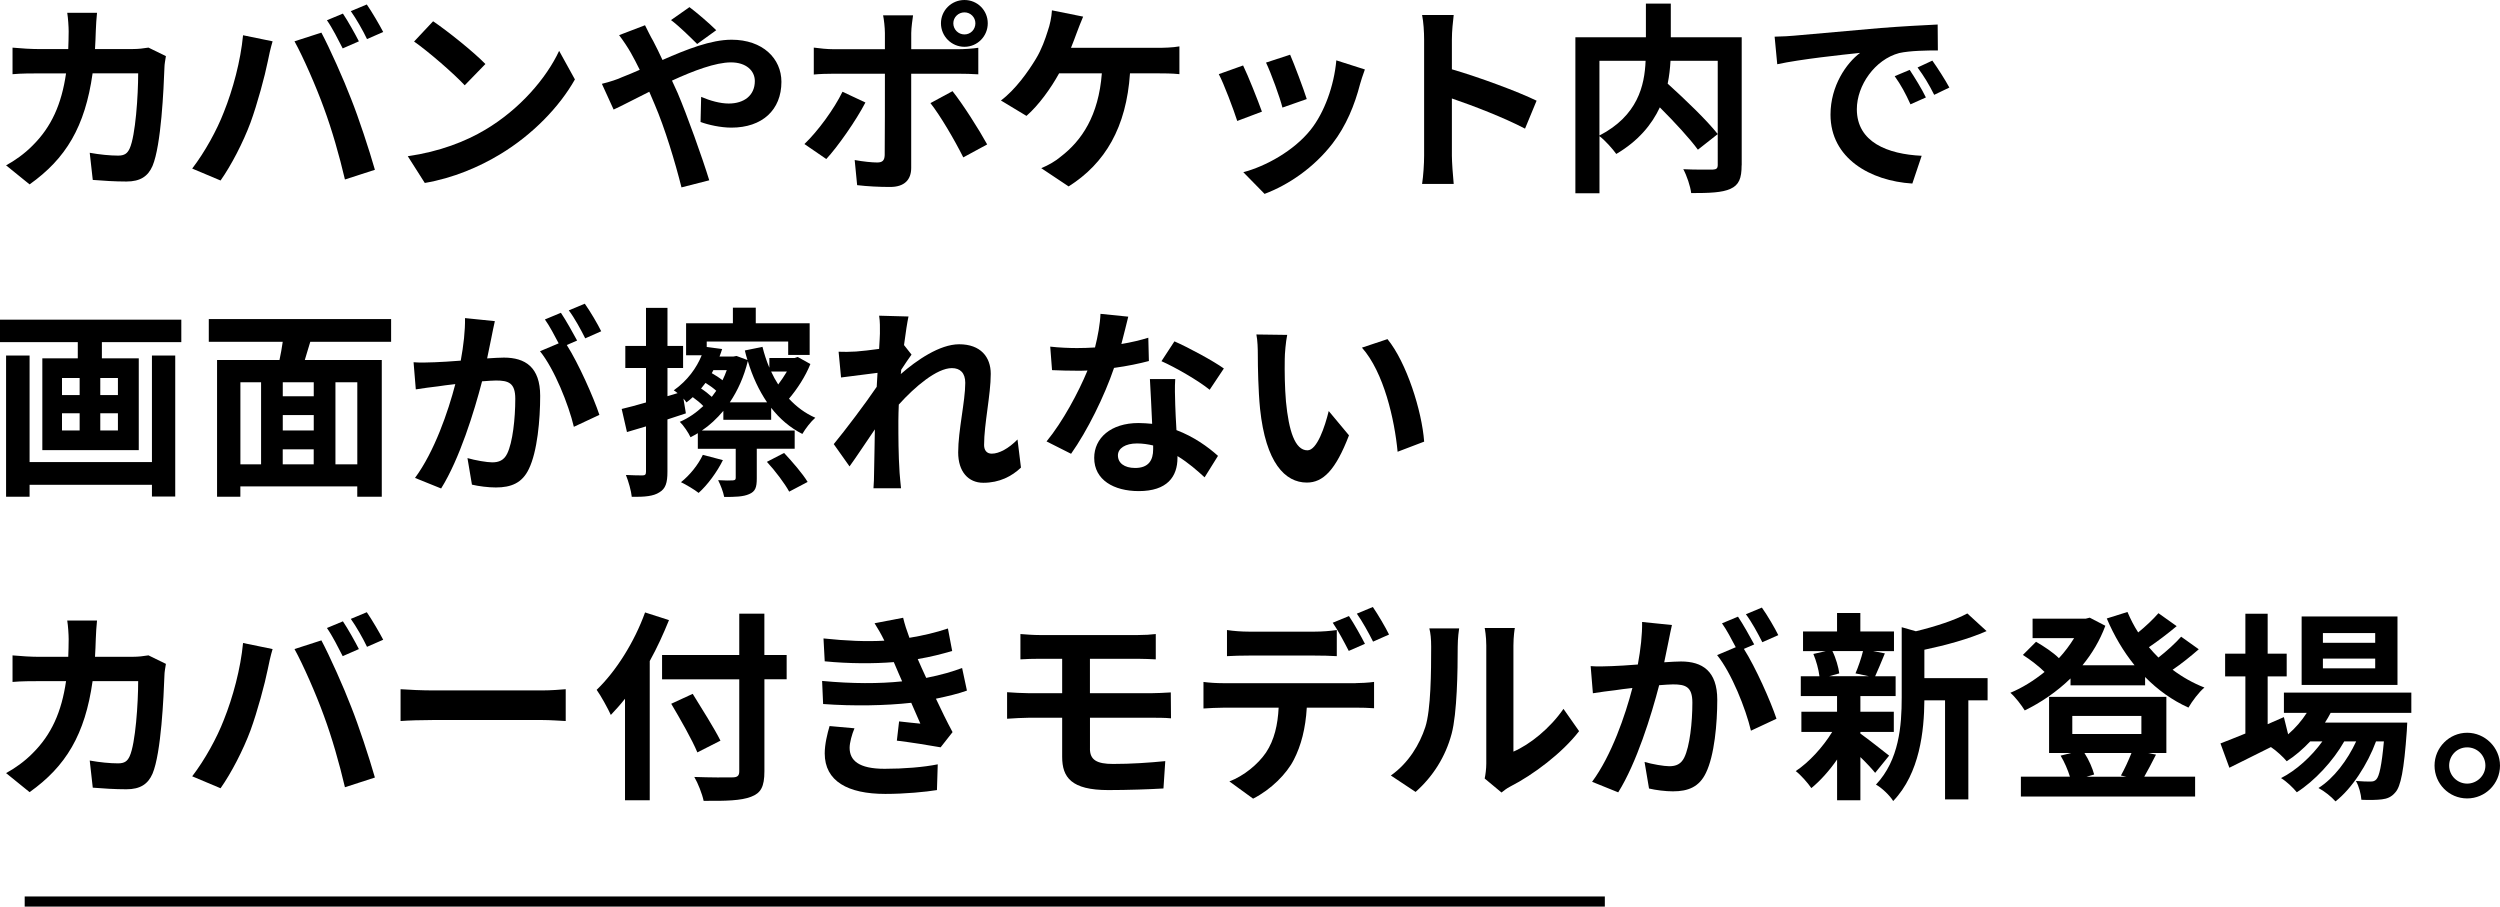 <?xml version="1.0" encoding="UTF-8"?>
<svg id="_レイヤー_2" data-name="レイヤー 2" xmlns="http://www.w3.org/2000/svg" width="592.35" height="214.81" viewBox="0 0 592.35 214.81">
  <defs>
    <style>
      .cls-1 {
        fill: none;
        stroke: #000;
        stroke-miterlimit: 10;
        stroke-width: 2.4px;
      }
    </style>
  </defs>
  <g id="design">
    <g>
      <path d="M39.31,13.3c-.14.82-.34,2.02-.34,2.54-.19,5.18-.77,18.58-2.83,23.47-1.06,2.45-2.88,3.7-6.19,3.7-2.74,0-5.62-.19-7.97-.38l-.72-6.43c2.35.43,4.85.67,6.72.67,1.54,0,2.21-.53,2.74-1.68,1.39-3.02,2.02-12.62,2.02-17.81h-10.8c-1.78,12.67-6.34,20.21-14.93,26.31l-5.57-4.51c2.02-1.1,4.37-2.74,6.29-4.7,4.46-4.42,6.86-9.79,7.92-17.09h-6.34c-1.63,0-4.27,0-6.34.19v-6.29c2.02.19,4.51.34,6.34.34h6.86c.05-1.34.1-2.74.1-4.18,0-1.06-.14-3.26-.34-4.42h7.06c-.14,1.1-.24,3.12-.29,4.27-.05,1.49-.1,2.93-.19,4.32h9.02c1.2,0,2.45-.14,3.65-.34l4.13,2.02Z"/>
      <path d="M57.58,8.35l7.01,1.44c-.43,1.39-.96,3.74-1.15,4.8-.67,3.36-2.45,9.98-4.08,14.45-1.73,4.66-4.56,10.13-7.1,13.73l-6.72-2.83c3.02-3.94,5.86-9.12,7.49-13.35,2.16-5.38,3.98-12.15,4.56-18.24ZM69.77,9.79l6.38-2.06c1.97,3.7,5.28,11.09,7.06,15.75,1.73,4.32,4.27,12,5.62,16.75l-7.1,2.3c-1.34-5.71-3.07-11.76-4.99-16.95-1.82-5.04-4.94-12.15-6.96-15.79ZM85.04,9.79l-3.84,1.68c-1.01-1.97-2.45-4.85-3.74-6.67l3.79-1.58c1.2,1.78,2.88,4.8,3.79,6.58ZM90.8,7.58l-3.84,1.68c-.96-2.02-2.54-4.8-3.84-6.62l3.79-1.58c1.25,1.82,3.02,4.85,3.89,6.53Z"/>
      <path d="M115.01,30.72c8.16-4.85,14.45-12.19,17.47-18.67l3.74,6.77c-3.65,6.48-10.03,13.11-17.76,17.76-4.85,2.93-11.04,5.62-17.81,6.77l-4.03-6.34c7.49-1.06,13.73-3.5,18.39-6.29ZM115.01,15.17l-4.9,5.04c-2.5-2.69-8.5-7.92-12-10.37l4.51-4.8c3.36,2.26,9.6,7.25,12.39,10.13Z"/>
      <path d="M152.84,6c.43.86,1.39,2.83,1.92,3.7.72,1.39,1.49,2.93,2.21,4.51,5.76-2.54,11.52-4.8,16.37-4.8,7.39,0,11.81,4.46,11.81,9.98,0,6.67-4.56,10.85-11.86,10.85-2.54,0-5.52-.67-7.3-1.34l.14-5.95c2.11.91,4.51,1.58,6.53,1.58,3.65,0,6.19-1.92,6.19-5.33,0-2.45-2.06-4.42-5.66-4.42s-8.88,1.97-13.97,4.32l1.34,2.93c2.21,5.18,5.86,15.36,7.49,20.69l-6.58,1.68c-1.49-5.95-3.94-14.07-6.38-19.73l-1.25-2.93c-3.41,1.68-6.43,3.31-8.45,4.22l-2.78-6.1c1.82-.43,3.94-1.15,4.7-1.54,1.39-.53,2.83-1.15,4.27-1.78-.72-1.44-1.39-2.78-2.11-4.03-.67-1.2-1.82-2.93-2.78-4.18l6.14-2.35ZM165.18,10.42c-1.68-1.68-4.32-4.27-6.19-5.66l4.37-3.07c1.73,1.3,4.66,3.79,6.34,5.47l-4.51,3.26Z"/>
      <path d="M205.05,24.29c-2.21,4.27-6.62,10.56-9.27,13.39l-5.18-3.55c3.22-3.07,7.06-8.35,9.02-12.39l5.42,2.54ZM215.9,17.47v22.32c0,2.78-1.58,4.51-4.99,4.51-2.59,0-5.38-.14-7.82-.43l-.58-5.95c2.06.38,4.18.58,5.33.58,1.25,0,1.73-.48,1.78-1.73.05-1.78.05-16.99.05-19.25v-.05h-12.19c-1.44,0-3.31.05-4.66.19v-6.38c1.44.19,3.17.38,4.66.38h12.19v-3.84c0-1.25-.24-3.36-.43-4.18h7.1c-.1.67-.43,2.98-.43,4.18v3.84h11.19c1.34,0,3.46-.14,4.7-.34v6.29c-1.49-.1-3.36-.14-4.66-.14h-11.23ZM225.69,21.6c2.45,3.07,6.29,9.12,8.21,12.62l-5.66,3.07c-2.06-4.13-5.47-9.94-7.78-12.86l5.23-2.83ZM222.95,5.52c0-3.07,2.5-5.52,5.57-5.52s5.52,2.45,5.52,5.52-2.45,5.57-5.52,5.57-5.57-2.5-5.57-5.57ZM225.88,5.52c0,1.44,1.15,2.64,2.64,2.64s2.59-1.2,2.59-2.64-1.15-2.59-2.59-2.59-2.64,1.15-2.64,2.59Z"/>
      <path d="M274.46,11.33c1.25,0,3.41-.05,4.99-.34v6.58c-1.78-.19-3.89-.19-4.99-.19h-6.72c-.86,12.77-5.86,21.31-14.54,26.79l-6.48-4.32c1.73-.72,3.46-1.73,4.56-2.69,5.04-3.84,9.02-9.75,9.79-19.78h-10.13c-1.92,3.5-4.85,7.58-7.73,10.08l-6.05-3.65c3.41-2.54,6.48-6.86,8.3-9.89,1.34-2.21,2.21-4.7,2.78-6.53.53-1.49.91-3.31,1.01-4.94l7.39,1.49c-.53,1.2-1.15,2.88-1.54,3.89-.38,1.01-.82,2.26-1.34,3.5h20.69Z"/>
      <path d="M299.01,26.45l-5.86,2.21c-.82-2.59-3.22-8.98-4.37-11.09l5.76-2.06c1.2,2.45,3.5,8.26,4.46,10.94ZM323.39,16.47c-.58,1.54-.86,2.54-1.15,3.5-1.25,4.85-3.26,9.84-6.53,14.06-4.46,5.76-10.46,9.79-16.08,11.91l-5.04-5.14c5.28-1.39,11.95-5.04,15.94-10.03,3.26-4.08,5.57-10.46,6.1-16.47l6.77,2.16ZM309.62,23.47l-5.76,2.02c-.58-2.35-2.69-8.16-3.89-10.66l5.71-1.87c.91,2.06,3.26,8.3,3.94,10.51Z"/>
      <path d="M361.34,30.48c-4.94-2.59-12.15-5.38-17.33-7.15v13.58c0,1.39.24,4.75.43,6.67h-7.49c.29-1.87.48-4.75.48-6.67V9.36c0-1.73-.14-4.13-.48-5.81h7.49c-.19,1.68-.43,3.79-.43,5.81v7.06c6.43,1.87,15.65,5.28,20.07,7.44l-2.74,6.62Z"/>
      <path d="M412.66,39.17c0,3.07-.62,4.66-2.64,5.57-1.97.91-5.04,1.01-9.31,1.01-.19-1.63-1.06-4.18-1.87-5.66,2.83.14,6.05.1,6.96.1.91-.05,1.2-.29,1.2-1.15V14.4h-11.19c-.1,1.78-.29,3.55-.67,5.42,4.08,3.7,9.26,8.64,11.86,11.95l-4.7,3.7c-1.92-2.64-5.52-6.53-9.02-10.03-1.87,4.03-5.09,7.97-10.32,11.04-.82-1.15-2.59-3.17-3.98-4.22v13.54h-5.71V8.83h16.71V.86h5.9v7.97h16.8v30.34ZM378.97,32.11c9.07-4.7,10.7-11.81,10.94-17.71h-10.94v17.71Z"/>
      <path d="M425.12,8.45c3.98-.34,11.86-1.06,20.55-1.82,4.9-.38,10.08-.67,13.44-.82l.05,6.14c-2.54,0-6.62.05-9.17.62-5.76,1.54-10.03,7.68-10.03,13.3,0,7.82,7.3,10.66,15.36,11.04l-2.21,6.58c-9.98-.62-19.39-6-19.39-16.32,0-6.86,3.79-12.24,7.01-14.64-4.13.43-14.11,1.49-19.63,2.69l-.62-6.53c1.92-.05,3.74-.14,4.66-.24ZM456.32,23.09l-3.65,1.63c-1.2-2.64-2.21-4.51-3.74-6.67l3.55-1.49c1.15,1.73,2.93,4.61,3.84,6.53ZM461.89,20.74l-3.6,1.73c-1.3-2.59-2.4-4.37-3.94-6.48l3.5-1.63c1.2,1.68,3.02,4.51,4.03,6.38Z"/>
      <path d="M42.96,75.74v5.33h-18.82v3.84h8.74v21.75H10.03v-21.75h8.4v-3.84H0v-5.33h42.96ZM36,84.24h5.52v33.41h-5.52v-2.78H7.01v2.83H1.44v-33.46h5.57v25.25h28.99v-25.25ZM14.69,93.6h4.18v-4.03h-4.18v4.03ZM14.69,102h4.18v-4.08h-4.18v4.08ZM27.94,89.57h-4.18v4.03h4.18v-4.03ZM27.94,97.92h-4.18v4.08h4.18v-4.08Z"/>
      <path d="M73.52,80.98c-.43,1.49-.91,2.93-1.3,4.32h18.24v32.4h-5.81v-2.45h-27.7v2.45h-5.52v-32.4h14.79c.29-1.39.58-2.88.77-4.32h-17.52v-5.38h43.2v5.38h-19.15ZM56.96,110.02h4.9v-19.44h-4.9v19.44ZM74.34,90.58h-7.34v3.31h7.34v-3.31ZM74.34,98.35h-7.34v3.65h7.34v-3.65ZM66.99,110.02h7.34v-3.55h-7.34v3.55ZM84.66,90.58h-5.18v19.44h5.18v-19.44Z"/>
      <path d="M117.25,76.08c-.29,1.25-.58,2.74-.82,3.94-.29,1.44-.67,3.17-1.01,4.9,1.58-.1,3.02-.19,3.98-.19,5.04,0,8.59,2.26,8.59,9.07,0,5.62-.67,13.2-2.69,17.33-1.58,3.31-4.18,4.37-7.82,4.37-1.78,0-4.08-.29-5.66-.67l-1.06-6.29c1.82.53,4.61,1.01,5.86,1.01,1.58,0,2.78-.48,3.55-2.06,1.3-2.64,1.92-8.3,1.92-13.01,0-3.79-1.63-4.32-4.61-4.32-.77,0-1.92.1-3.26.19-1.87,7.2-5.33,18.39-9.7,25.39l-6.19-2.5c4.61-6.24,7.87-15.75,9.55-22.23-1.68.19-3.17.38-4.08.53-1.34.14-3.79.48-5.28.72l-.53-6.43c1.73.14,3.31.05,5.04,0,1.49-.05,3.74-.19,6.14-.38.67-3.65,1.06-7.1,1.01-10.08l7.06.72ZM134.29,81.74c2.78,4.37,6.34,12.39,7.73,16.56l-6.05,2.83c-1.25-5.28-4.61-13.68-8.02-17.91l4.42-1.87c-.96-1.82-2.16-4.13-3.26-5.66l3.79-1.58c1.2,1.78,2.88,4.8,3.84,6.58l-2.45,1.06ZM138.66,80.16c-1.01-2.02-2.54-4.85-3.89-6.62l3.79-1.58c1.3,1.82,3.07,4.85,3.89,6.53l-3.79,1.68Z"/>
      <path d="M192.03,86.21c-1.2,3.02-3.17,6-5.09,8.26,1.78,1.92,3.84,3.46,6.24,4.51-1.06.91-2.35,2.59-3.07,3.84-2.93-1.49-5.38-3.6-7.39-6.19v2.83h-11.33v-2.11c-1.54,1.82-3.22,3.41-5.09,4.66h21.99v4.32h-8.98v7.01c0,2.16-.34,3.12-1.82,3.74-1.39.62-3.31.67-5.9.67-.24-1.25-.86-2.83-1.44-3.98,1.49.1,3.02.1,3.5.05.48-.05.67-.14.67-.62v-6.86h-8.98v-3.7c-.58.34-1.15.67-1.73.96-.48-1.06-1.63-2.78-2.54-3.65,2.02-.86,3.89-2.16,5.57-3.74-.67-.72-1.58-1.44-2.5-2.11-.48.43-.96.86-1.49,1.25-.19-.29-.43-.58-.72-.91l.58,3.5c-1.44.48-2.93.96-4.37,1.44v12.38c0,2.64-.43,4.03-1.92,4.9-1.39.91-3.46,1.1-6.53,1.06-.14-1.39-.77-3.65-1.39-5.18,1.68.1,3.36.1,3.94.1s.82-.19.82-.86v-10.75c-1.58.48-3.12.91-4.51,1.34l-1.25-5.47c1.63-.38,3.6-.91,5.76-1.54v-8.16h-4.9v-5.23h4.9v-9.02h5.09v9.02h3.7v5.23h-3.7v6.67l2.4-.72c-.34-.29-.62-.48-.91-.67,3.26-2.3,5.42-5.33,6.62-8.3h-3.7v-7.58h11.09v-3.7h5.42v3.7h12.77v7.49h-5.09v-3.17h-19.3v1.3l3.65.48c-.19.58-.38,1.2-.62,1.78h3.26l.77-.14,2.59.96c-.24-.72-.43-1.49-.62-2.26l4.18-.86c.43,1.73.96,3.36,1.63,4.94v-2.3h6l.72-.24,3.02,1.68ZM171.29,109.01c-1.39,2.83-3.65,5.9-5.76,7.78-.96-.77-2.98-1.97-4.18-2.54,2.11-1.68,4.08-4.13,5.18-6.48l4.75,1.25ZM169.71,92.59c-.67-.62-1.63-1.3-2.54-1.87-.34.43-.67.86-1.06,1.34.91.58,1.82,1.3,2.54,1.97.38-.48.72-.96,1.06-1.44ZM169.03,87.7l-.38.72c.86.48,1.82,1.1,2.54,1.68.38-.77.72-1.58,1.01-2.4h-3.17ZM181.75,95.33c-1.92-2.83-3.46-6.1-4.56-9.79-.91,3.74-2.4,7.01-4.27,9.79h8.83ZM185.79,107.33c1.97,2.11,4.42,4.94,5.57,6.86l-4.37,2.3c-1.01-1.87-3.31-4.94-5.28-7.06l4.08-2.11ZM182.71,88.03c.48,1.06,1.06,2.11,1.68,3.07.72-.96,1.44-2.02,2.06-3.07h-3.74Z"/>
      <path d="M241.91,110.79c-2.16,2.06-5.09,3.6-8.93,3.6-3.55,0-5.95-2.64-5.95-7.2,0-5.18,1.68-12.15,1.68-16.47,0-2.35-1.2-3.5-3.17-3.5-3.55,0-8.74,4.37-12.58,8.64-.05,1.34-.1,2.64-.1,3.84,0,3.89,0,7.87.29,12.34.05.86.24,2.59.34,3.65h-6.53c.1-1.01.14-2.74.14-3.5.1-3.7.1-6.43.19-10.46-2.06,3.02-4.37,6.53-6,8.78l-3.74-5.28c2.69-3.26,7.49-9.6,10.18-13.58l.19-3.31c-2.3.29-5.95.77-8.64,1.1l-.58-6.1c1.34.05,2.45.05,4.13-.05,1.39-.1,3.46-.34,5.47-.62.1-1.78.19-3.12.19-3.65,0-1.34.05-2.78-.19-4.22l6.96.19c-.29,1.34-.67,3.79-1.06,6.77l1.78,2.26c-.62.82-1.63,2.35-2.45,3.6,0,.34-.05.67-.1,1.01,3.74-3.26,9.22-7.06,13.83-7.06,5.09,0,7.49,3.02,7.49,7.01,0,4.94-1.58,11.9-1.58,16.85,0,1.25.62,2.06,1.82,2.06,1.73,0,3.98-1.2,6.1-3.36l.82,6.67Z"/>
      <path d="M272.22,85.54c-2.16.58-5.09,1.2-8.26,1.63-2.26,6.67-6.34,14.93-10.18,20.35l-5.81-2.93c3.84-4.66,7.58-11.67,9.7-16.8-.82.05-1.63.05-2.45.05-1.97,0-3.89-.05-5.95-.14l-.43-5.57c2.06.24,4.61.34,6.34.34,1.39,0,2.83-.05,4.27-.14.67-2.64,1.2-5.52,1.3-7.97l6.58.67c-.38,1.54-.96,3.94-1.63,6.48,2.3-.38,4.51-.91,6.38-1.49l.14,5.52ZM278.46,89.81c-.14,2.02-.05,3.98,0,6.1.05,1.34.14,3.65.29,6,4.08,1.54,7.44,3.94,9.84,6.1l-3.17,5.09c-1.68-1.54-3.84-3.46-6.43-5.04v.43c0,4.42-2.4,7.87-9.17,7.87-5.9,0-10.56-2.64-10.56-7.87,0-4.66,3.89-8.26,10.51-8.26,1.1,0,2.21.1,3.22.19-.14-3.55-.38-7.73-.53-10.61h6ZM273.23,105.55c-1.25-.29-2.5-.48-3.84-.48-2.74,0-4.51,1.15-4.51,2.83,0,1.78,1.49,2.98,4.08,2.98,3.22,0,4.27-1.87,4.27-4.42v-.91ZM286.62,92.35c-2.74-2.21-8.16-5.33-11.42-6.77l3.07-4.7c3.41,1.49,9.31,4.7,11.71,6.43l-3.36,5.04Z"/>
      <path d="M304.41,85.1c-.05,3.07,0,6.67.29,10.08.67,6.86,2.11,11.52,5.09,11.52,2.26,0,4.13-5.57,5.04-9.31l4.8,5.76c-3.17,8.26-6.14,11.19-9.98,11.19-5.18,0-9.74-4.7-11.09-17.47-.43-4.37-.53-9.89-.53-12.82,0-1.34-.05-3.36-.34-4.8l7.3.1c-.34,1.68-.58,4.46-.58,5.76ZM337.44,104.64l-6.29,2.4c-.72-7.63-3.26-18.82-8.45-24.67l6.05-2.02c4.51,5.52,8.16,16.99,8.69,24.29Z"/>
      <path d="M39.31,157.3c-.14.82-.34,2.02-.34,2.54-.19,5.18-.77,18.58-2.83,23.47-1.06,2.45-2.88,3.7-6.19,3.7-2.74,0-5.62-.19-7.97-.38l-.72-6.43c2.35.43,4.85.67,6.72.67,1.54,0,2.21-.53,2.74-1.68,1.39-3.02,2.02-12.62,2.02-17.81h-10.8c-1.78,12.67-6.34,20.21-14.93,26.31l-5.57-4.51c2.02-1.1,4.37-2.74,6.29-4.7,4.46-4.42,6.86-9.79,7.92-17.09h-6.34c-1.63,0-4.27,0-6.34.19v-6.29c2.02.19,4.51.34,6.34.34h6.86c.05-1.34.1-2.74.1-4.18,0-1.06-.14-3.26-.34-4.42h7.06c-.14,1.1-.24,3.12-.29,4.27-.05,1.49-.1,2.93-.19,4.32h9.02c1.2,0,2.45-.14,3.65-.34l4.13,2.02Z"/>
      <path d="M57.58,152.35l7.01,1.44c-.43,1.39-.96,3.74-1.15,4.8-.67,3.36-2.45,9.98-4.08,14.45-1.73,4.66-4.56,10.13-7.1,13.73l-6.72-2.83c3.02-3.94,5.86-9.12,7.49-13.35,2.16-5.38,3.98-12.15,4.56-18.24ZM69.77,153.79l6.38-2.06c1.97,3.7,5.28,11.09,7.06,15.75,1.73,4.32,4.27,12,5.62,16.75l-7.1,2.3c-1.34-5.71-3.07-11.76-4.99-16.95-1.82-5.04-4.94-12.15-6.96-15.79ZM85.04,153.79l-3.84,1.68c-1.01-1.97-2.45-4.85-3.74-6.67l3.79-1.58c1.2,1.78,2.88,4.8,3.79,6.58ZM90.8,151.58l-3.84,1.68c-.96-2.02-2.54-4.8-3.84-6.62l3.79-1.58c1.25,1.82,3.02,4.85,3.89,6.53Z"/>
      <path d="M94.91,163.3c1.73.14,5.23.29,7.73.29h25.78c2.21,0,4.37-.19,5.62-.29v7.54c-1.15-.05-3.6-.24-5.62-.24h-25.78c-2.74,0-5.95.1-7.73.24v-7.54Z"/>
      <path d="M158.51,146.93c-1.3,3.22-2.78,6.48-4.56,9.7v32.98h-5.86v-24.05c-1.1,1.39-2.26,2.69-3.36,3.84-.62-1.39-2.35-4.56-3.36-5.95,4.56-4.37,8.93-11.28,11.47-18.34l5.66,1.82ZM186.4,160.95h-5.28v21.79c0,3.7-.86,5.18-3.17,6.05-2.35.91-5.95,1.01-11.23.96-.34-1.63-1.34-4.18-2.21-5.66,3.7.14,7.92.14,9.02.1,1.2,0,1.63-.38,1.63-1.44v-21.79h-18.29v-5.76h18.29v-9.79h5.95v9.79h5.28v5.76ZM165.23,178.27c-1.2-2.93-4.03-7.87-6.19-11.52l5.09-2.35c2.16,3.5,5.14,8.21,6.58,11.09l-5.47,2.78Z"/>
      <path d="M229.1,163.63c-1.97.72-4.56,1.34-7.34,1.92,1.2,2.54,2.54,5.33,3.94,7.92l-2.83,3.6c-2.64-.48-7.2-1.2-10.37-1.58l.53-4.56c1.87.24,3.74.38,5.04.53l-2.16-4.94c-5.95.67-13.68.82-20.88.29l-.24-5.47c7.1.67,13.59.67,18.96.1l-.82-1.87-1.15-2.69c-4.66.38-10.61.38-16.37-.19l-.29-5.42c5.42.58,10.18.77,14.4.53v-.05c-.86-1.73-1.49-2.78-2.3-4.08l6.77-1.3c.34,1.44.86,3.07,1.49,4.75,3.22-.53,6.29-1.25,9.12-2.21l1.01,5.33c-2.45.72-5.04,1.39-8.16,1.92l.91,2.06,1.1,2.4c3.65-.72,6.38-1.54,8.5-2.35l1.15,5.38ZM202.46,172.56c-.62,1.44-1.15,3.46-1.15,4.61,0,2.98,2.11,4.99,8.3,4.99,4.51,0,9.22-.38,12.58-1.06l-.19,6.1c-2.64.43-7.49.91-12.24.91-8.88,0-14.35-3.02-14.35-9.6,0-2.16.62-4.7,1.15-6.48l5.9.53Z"/>
      <path d="M258.25,177.41c0,2.64,1.63,3.6,5.47,3.6,4.32,0,8.54-.29,12.38-.67l-.43,6.48c-3.12.19-8.54.38-13.06.38-8.78,0-10.94-3.02-10.94-7.87v-9.27h-7.82c-1.34,0-3.79.14-5.23.24v-6.29c1.34.1,3.74.24,5.23.24h7.82v-8.16h-5.23c-1.73,0-3.26.05-4.66.14v-6c1.39.1,2.93.24,4.66.24h23.09c1.63,0,3.22-.1,4.32-.24v6c-1.25-.05-2.59-.14-4.32-.14h-11.28v8.16h14.5c1.01,0,3.41-.1,4.66-.19l.05,6.14c-1.34-.14-3.5-.14-4.56-.14h-14.64v7.34Z"/>
      <path d="M321.2,161.86c1.01,0,3.12-.1,4.37-.29v6.24c-1.2-.1-3.02-.14-4.37-.14h-11.57c-.29,4.94-1.34,8.98-3.07,12.34-1.68,3.31-5.38,7.06-9.65,9.22l-5.62-4.08c3.41-1.3,6.77-4.03,8.69-6.86,1.97-2.98,2.78-6.58,2.98-10.61h-13.2c-1.39,0-3.26.1-4.61.19v-6.29c1.44.19,3.12.29,4.61.29h31.44ZM295.86,155.33c-1.63,0-3.7.05-5.14.14v-6.19c1.54.24,3.5.38,5.14.38h15.7c1.63,0,3.55-.14,5.18-.38v6.19c-1.63-.1-3.5-.14-5.18-.14h-15.7ZM319.57,154.22c-1.01-1.97-2.5-4.8-3.79-6.67l3.84-1.58c1.2,1.78,2.88,4.8,3.79,6.58l-3.84,1.68ZM325.33,152.02c-1.01-2.02-2.54-4.8-3.84-6.62l3.79-1.58c1.25,1.82,3.02,4.85,3.84,6.53l-3.79,1.68Z"/>
      <path d="M329.55,183.75c4.22-2.98,6.82-7.39,8.16-11.47,1.34-4.13,1.39-13.2,1.39-19.01,0-1.92-.14-3.22-.43-4.37h7.06c-.05.19-.34,2.35-.34,4.32,0,5.66-.14,15.79-1.44,20.64-1.44,5.42-4.42,10.13-8.54,13.78l-5.86-3.89ZM351.78,184.47c.19-.91.38-2.26.38-3.55v-27.99c0-2.16-.34-3.98-.38-4.13h7.15c-.05.14-.34,2.02-.34,4.18v25.11c3.89-1.68,8.64-5.47,11.86-10.13l3.7,5.28c-3.98,5.18-10.9,10.37-16.27,13.1-1.01.53-1.49.96-2.11,1.44l-3.98-3.31Z"/>
      <path d="M396.15,148.08c-.29,1.25-.58,2.74-.82,3.94-.29,1.44-.67,3.17-1.01,4.9,1.58-.1,3.02-.19,3.98-.19,5.04,0,8.59,2.26,8.59,9.07,0,5.62-.67,13.2-2.69,17.33-1.58,3.31-4.18,4.37-7.82,4.37-1.78,0-4.08-.29-5.66-.67l-1.06-6.29c1.82.53,4.61,1.01,5.86,1.01,1.58,0,2.78-.48,3.55-2.06,1.3-2.64,1.92-8.3,1.92-13.01,0-3.79-1.63-4.32-4.61-4.32-.77,0-1.92.1-3.26.19-1.87,7.2-5.33,18.39-9.7,25.39l-6.19-2.5c4.61-6.24,7.87-15.75,9.55-22.23-1.68.19-3.17.38-4.08.53-1.34.14-3.79.48-5.28.72l-.53-6.43c1.73.14,3.31.05,5.04,0,1.49-.05,3.74-.19,6.14-.38.67-3.65,1.06-7.1,1.01-10.08l7.06.72ZM413.19,153.74c2.78,4.37,6.34,12.39,7.73,16.56l-6.05,2.83c-1.25-5.28-4.61-13.68-8.02-17.91l4.42-1.87c-.96-1.82-2.16-4.13-3.26-5.66l3.79-1.58c1.2,1.78,2.88,4.8,3.84,6.58l-2.45,1.06ZM417.56,152.16c-1.01-2.02-2.54-4.85-3.89-6.62l3.79-1.58c1.3,1.82,3.07,4.85,3.89,6.53l-3.79,1.68Z"/>
      <path d="M440.79,173.81c1.73,1.2,5.71,4.37,6.82,5.23l-3.31,4.08c-.77-.96-2.11-2.4-3.5-3.74v10.23h-5.52v-9.65c-1.87,2.69-4.03,5.09-6.1,6.77-.86-1.25-2.5-3.12-3.7-4.03,3.12-2.06,6.43-5.66,8.64-9.27h-7.3v-4.8h8.45v-3.7h-8.59v-4.7h4.42c-.19-1.58-.77-3.7-1.44-5.28l2.93-.67h-5.38v-4.66h8.06v-4.37h5.52v4.37h7.97v4.66h-4.94l2.78.53c-.86,2.06-1.63,3.98-2.3,5.42h4.85v4.7h-8.35v3.7h7.92v4.8h-7.92v.38ZM434.17,154.27c.82,1.63,1.44,3.84,1.63,5.28l-2.4.67h9.41l-3.17-.67c.62-1.44,1.39-3.65,1.78-5.28h-7.25ZM470.94,165.94h-4.56v23.47h-5.52v-23.47h-4.9c-.05,7.15-1.06,17.28-7.39,23.86-.72-1.25-2.78-3.22-4.08-3.89,5.52-5.86,6.1-14.02,6.1-20.64v-16.66l3.36.96c4.56-1.1,9.27-2.64,12.19-4.22l4.56,4.18c-4.22,1.87-9.7,3.36-14.74,4.42v6.72h14.98v5.28Z"/>
      <path d="M520.97,153.84c-1.92,1.68-4.13,3.46-6.19,4.85,2.3,1.73,4.85,3.17,7.54,4.22-1.3,1.06-2.93,3.26-3.79,4.75-3.84-1.73-7.3-4.22-10.27-7.25v1.97h-17.67v-1.63c-3.26,3.17-7.01,5.71-10.85,7.58-.77-1.25-2.26-3.22-3.41-4.18,2.78-1.15,5.57-2.88,8.11-4.94-1.34-1.34-3.41-2.93-5.14-4.03l3.12-3.12c1.82,1.06,4.08,2.54,5.42,3.89,1.39-1.49,2.59-3.12,3.6-4.75h-9.84v-4.61h12.58l.96-.24,3.7,1.92c-1.3,3.5-3.17,6.62-5.42,9.36h12.34c-2.64-3.26-4.85-7.01-6.58-11.09l4.9-1.54c.72,1.68,1.54,3.31,2.54,4.85,1.78-1.44,3.55-3.12,4.8-4.56l4.32,3.07c-2.06,1.73-4.46,3.55-6.58,4.99.72.86,1.49,1.68,2.26,2.45,1.97-1.54,4.03-3.41,5.38-4.94l4.18,2.98ZM510.84,178.8c-1.01,1.97-1.97,3.84-2.78,5.23h12.05v4.7h-41.28v-4.7h11.62c-.48-1.58-1.3-3.5-2.21-4.99l2.5-.62h-5.23v-13.3h27.79v13.3h-4.32l1.87.38ZM491.01,173.91h16.37v-4.27h-16.37v4.27ZM493.89,178.42c1.06,1.63,1.92,3.65,2.3,5.09l-1.82.53h9.46l-1.3-.29c.82-1.44,1.82-3.6,2.5-5.33h-11.14Z"/>
      <path d="M552.22,168.91c-.38.77-.86,1.54-1.34,2.3h19.49s-.05,1.3-.1,1.97c-.67,9.36-1.44,13.2-2.74,14.59-.91,1.1-1.97,1.49-3.17,1.63-1.1.14-2.93.19-4.85.1-.1-1.34-.58-3.26-1.3-4.46,1.54.14,2.78.14,3.41.14.67,0,1.06-.1,1.44-.53.67-.72,1.25-3.17,1.78-8.98h-1.87c-1.97,5.38-5.71,11.19-9.6,14.21-.96-1.1-2.59-2.4-4.03-3.17,3.65-2.3,6.86-6.58,8.93-11.04h-2.83c-2.59,4.61-7.06,9.41-11.23,12.05-.91-1.1-2.4-2.54-3.74-3.36,3.55-1.78,7.25-5.14,9.79-8.69h-2.88c-1.73,1.82-3.6,3.46-5.57,4.7-.72-.91-2.54-2.59-3.74-3.36-3.46,1.73-6.91,3.46-9.84,4.9l-2.11-5.76c1.63-.62,3.65-1.44,5.9-2.35v-13.54h-4.8v-5.38h4.8v-9.46h5.28v9.46h4.51v5.38h-4.51v11.33l3.84-1.68,1.01,4.08c1.73-1.49,3.22-3.22,4.42-5.09h-5.42v-4.8h30.19v4.8h-19.11ZM568.06,162.29h-22.71v-16.23h22.71v16.23ZM562.78,150h-12.39v2.3h12.39v-2.3ZM562.78,156.05h-12.39v2.3h12.39v-2.3Z"/>
      <path d="M592.35,181.4c0,4.27-3.46,7.78-7.78,7.78s-7.73-3.5-7.73-7.78,3.5-7.78,7.73-7.78,7.78,3.5,7.78,7.78ZM588.89,181.4c0-2.4-1.92-4.32-4.32-4.32s-4.27,1.92-4.27,4.32,1.97,4.27,4.27,4.27,4.32-1.87,4.32-4.27Z"/>
    </g>
    <line class="cls-1" x1="5.85" y1="213.61" x2="380.25" y2="213.61"/>
  </g>
</svg>